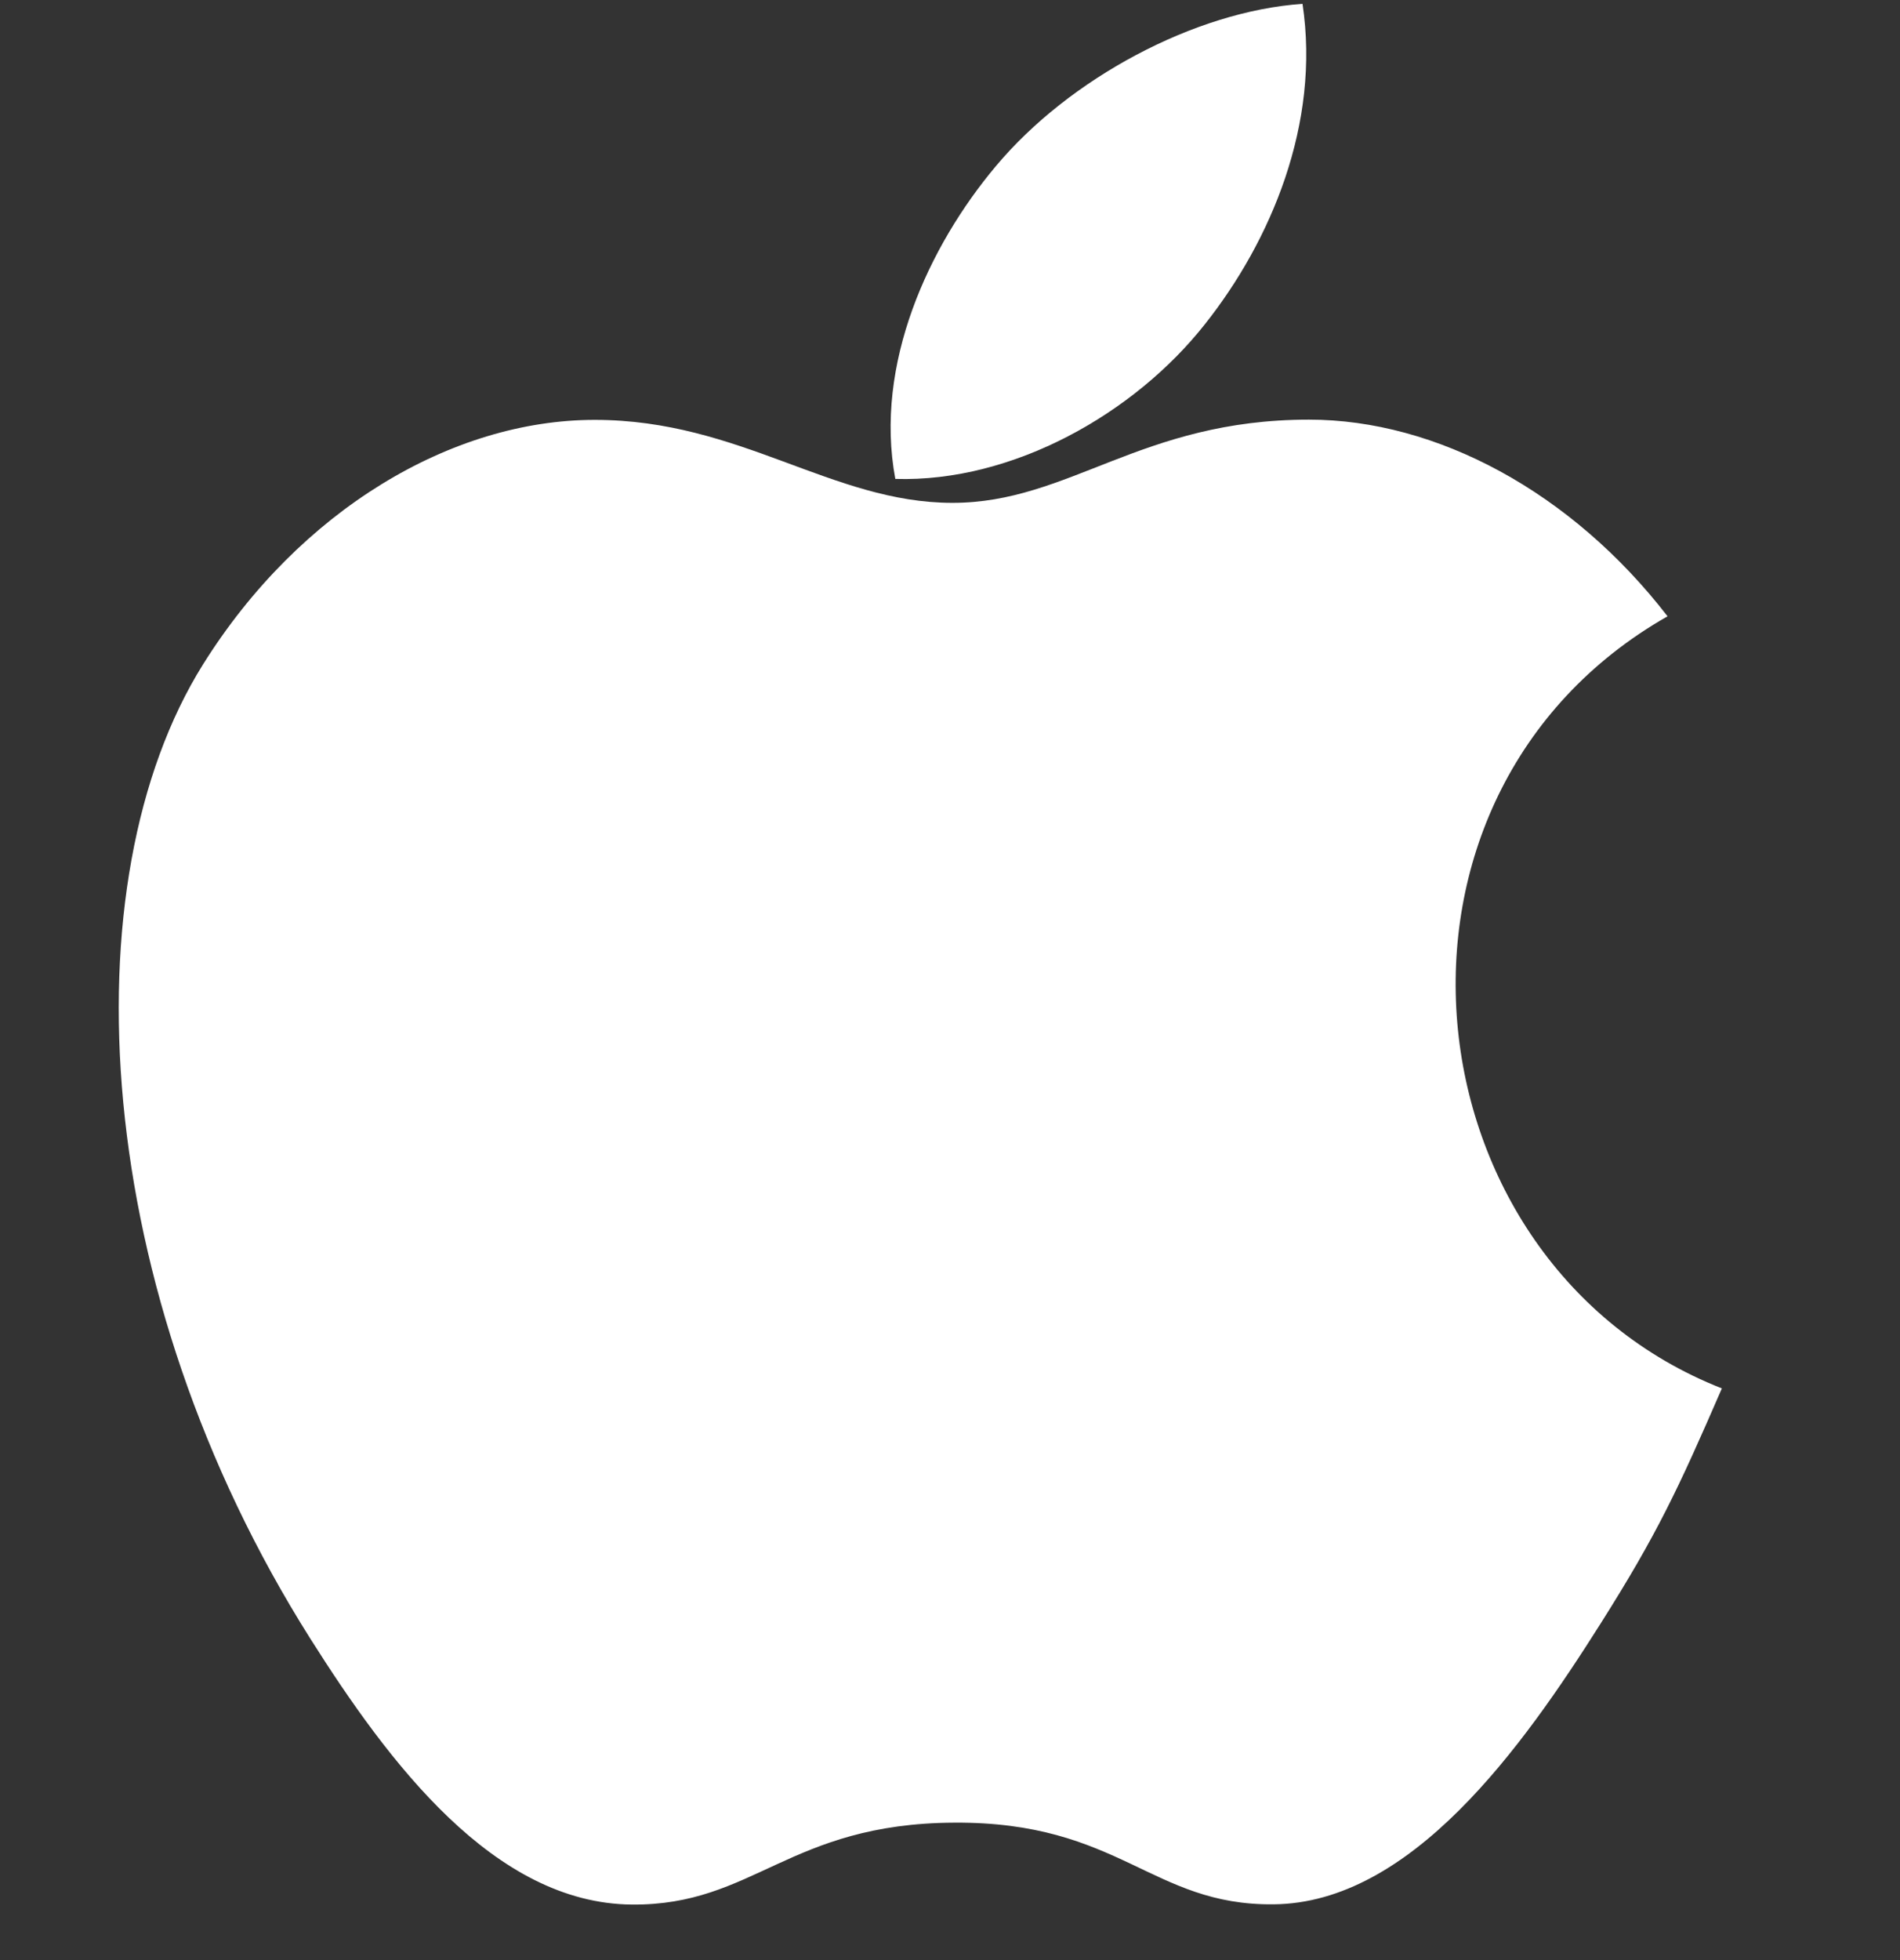 <svg width="32" height="33" viewBox="0 0 32 33" fill="none" xmlns="http://www.w3.org/2000/svg">
<rect x="0" y="0" width="32" height="33" fill="#333333" stroke="none"/>
<g clip-path="url(#clip0_13012_6873)">
<path d="M21.937 0.065C20.124 0.188 18.006 1.322 16.771 2.799C15.645 4.139 14.718 6.129 15.079 8.063C17.06 8.123 19.107 6.962 20.292 5.46C21.402 4.062 22.241 2.084 21.937 0.065Z" fill="white"/>
<path d="M28.085 10.376C26.467 8.281 24.193 7.065 22.046 7.065C19.211 7.065 18.012 8.466 16.042 8.466C14.011 8.466 12.468 7.069 10.016 7.069C7.608 7.069 5.044 8.589 3.418 11.188C1.132 14.847 1.523 21.728 5.227 27.589C6.553 29.686 8.323 32.044 10.639 32.065C12.699 32.085 13.28 30.7 16.072 30.686C18.863 30.669 19.393 32.083 21.449 32.061C23.767 32.042 25.634 29.429 26.959 27.332C27.91 25.828 28.263 25.072 29 23.375C23.64 21.267 22.781 13.397 28.085 10.376Z" fill="white"/>
</g>
<defs>
<clipPath id="clip0_13012_6873">
<rect width="32" height="32" fill="white" transform="translate(0 0.065)"/>
</clipPath>
</defs>
</svg>
